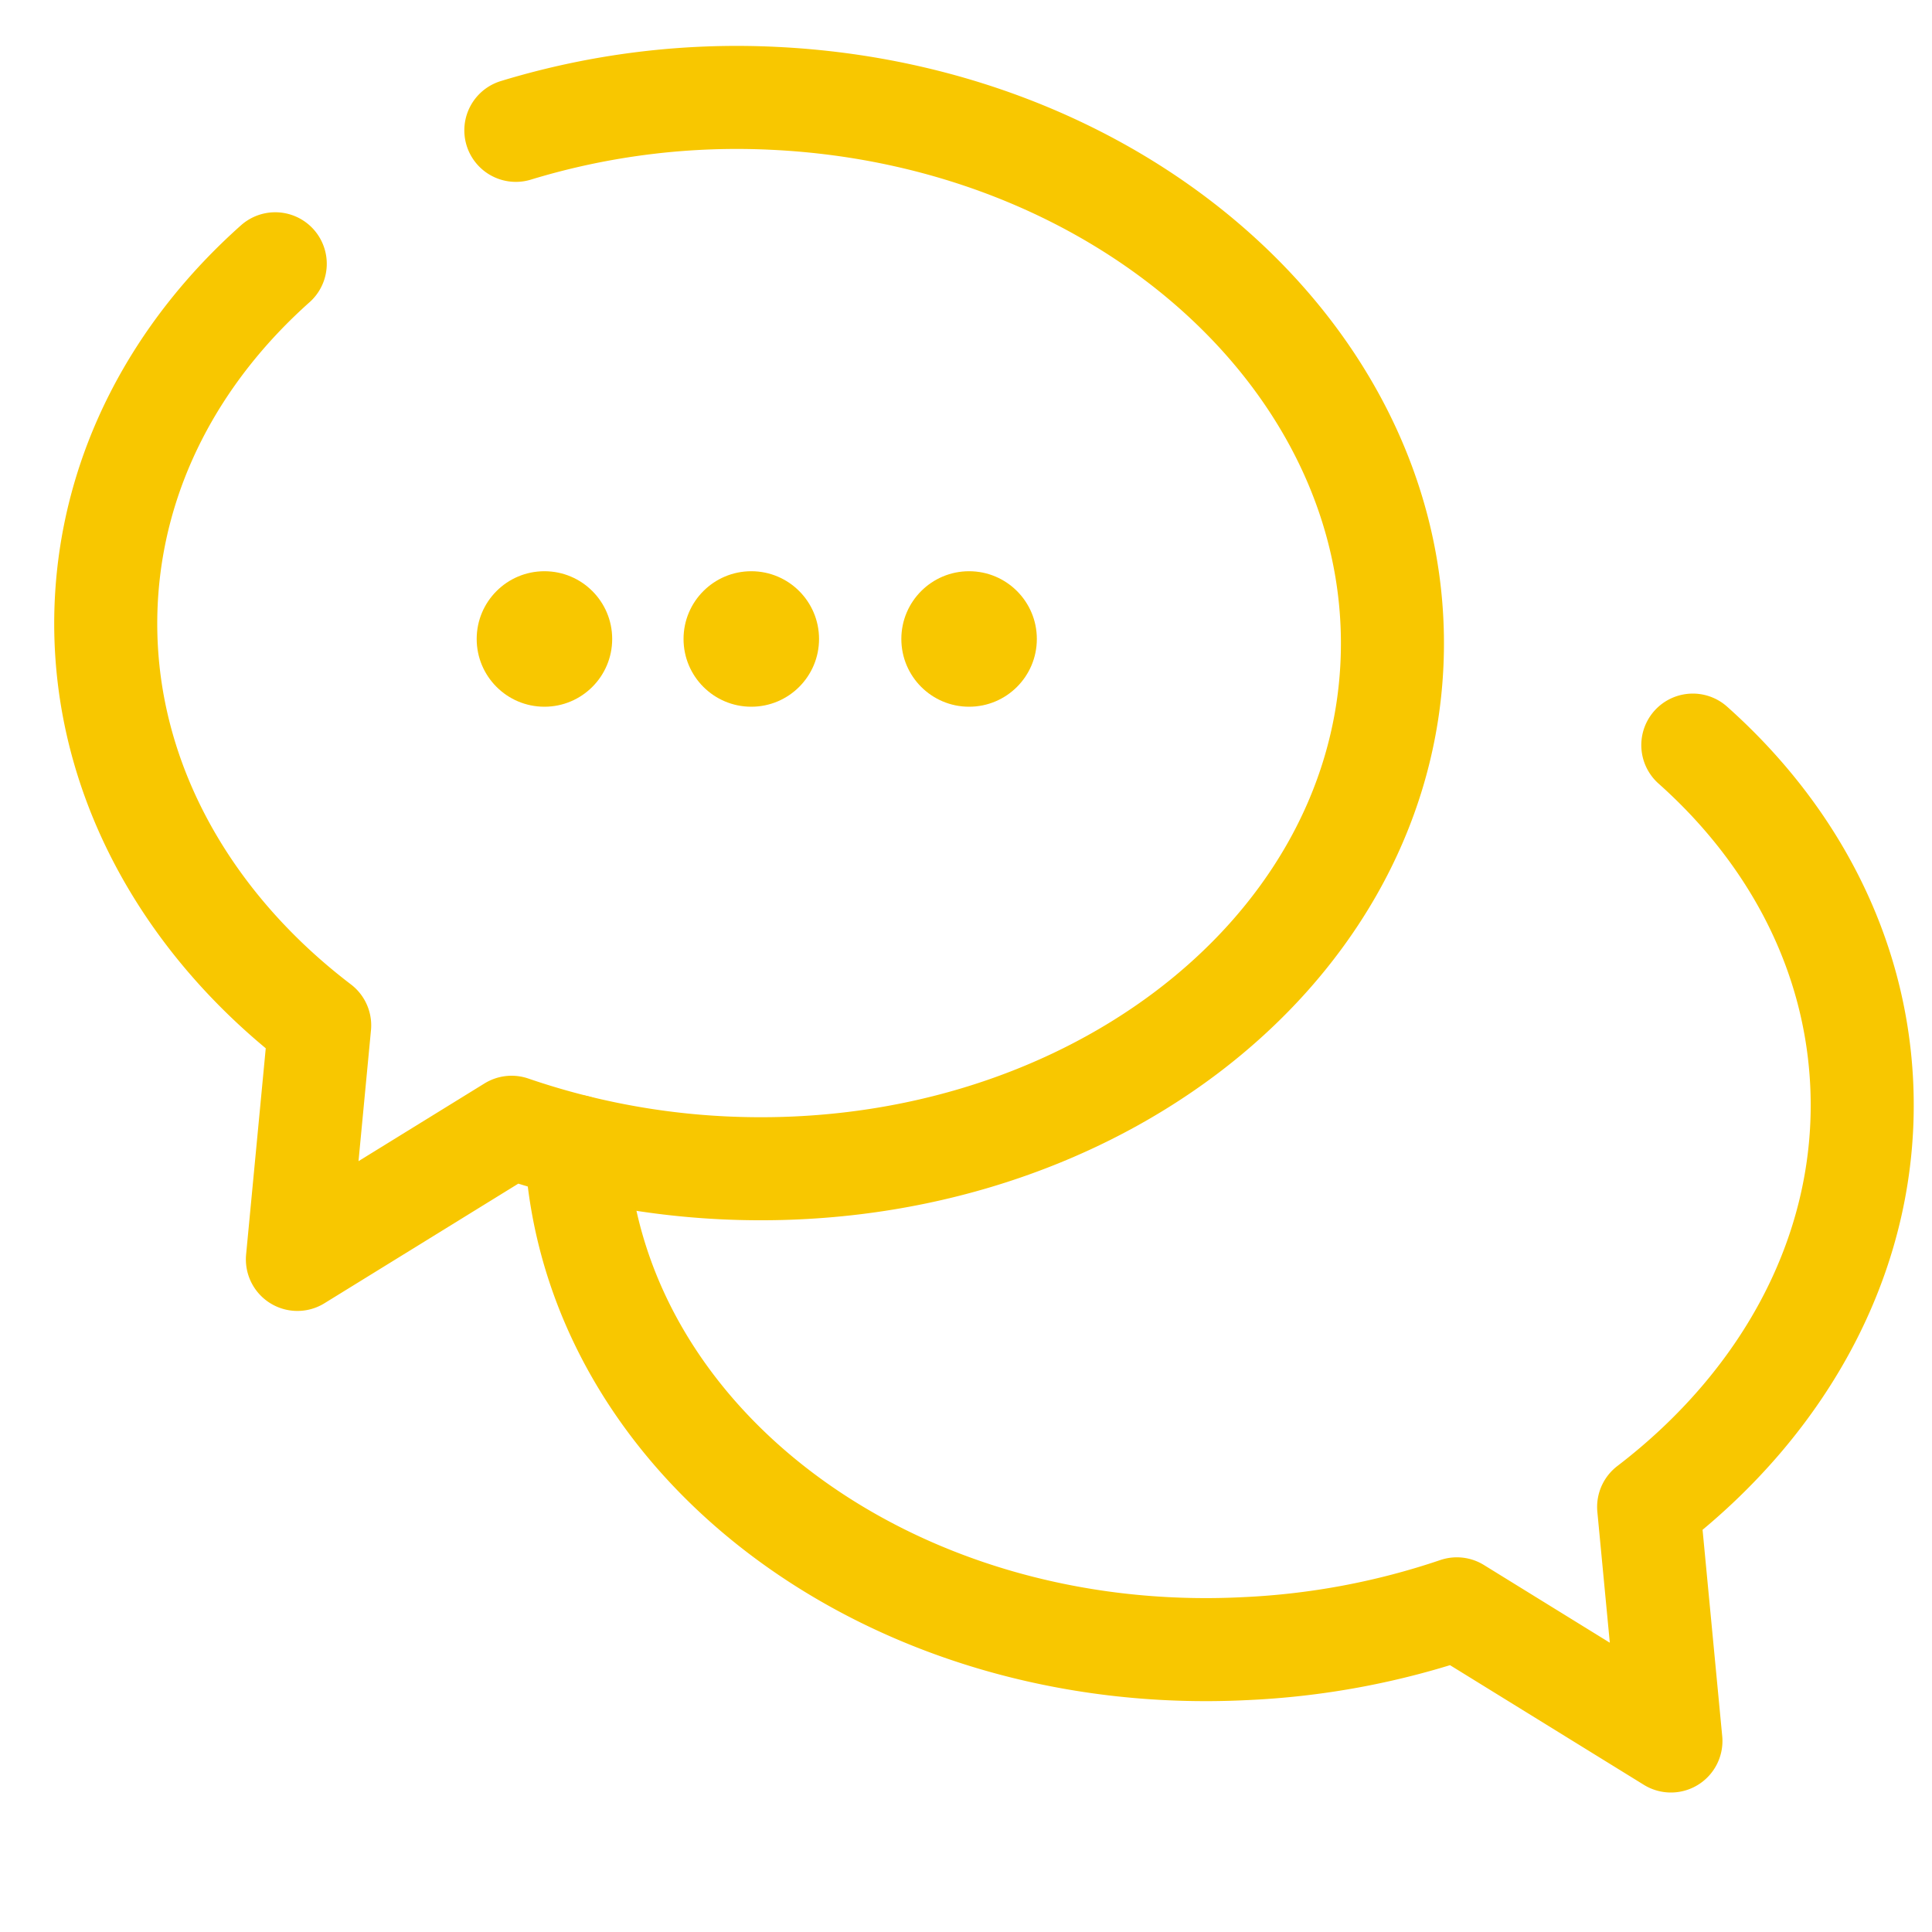 <svg id="Layer_1" data-name="Layer 1" xmlns="http://www.w3.org/2000/svg" viewBox="0 0 150 150"><defs><style>.cls-1{fill:none;stroke:#f8c700;stroke-linecap:round;stroke-linejoin:round;stroke-width:8px;}.cls-2{fill:#f8c700;}</style></defs><path class="cls-1" d="M21.37,20.48c-7.72,6.88-12.62,16-13.12,26.24C7.63,59.6,14.12,71.46,24.82,79.61L23.09,97.78,39.72,87.52a59.42,59.42,0,0,0,16.42,3.15C83.7,92,107,74.51,108.07,51.59S87.75,9,60.19,7.64a58.8,58.8,0,0,0-20.14,2.48"/><path class="cls-1" d="M131.43,57.85c7.71,6.87,12.61,16,13.11,26.24C145.17,97,138.68,108.83,128,117l1.73,18.17-16.62-10.26A59.42,59.42,0,0,1,96.66,128C69.09,129.38,45.84,111.88,44.72,89"/><circle class="cls-2" cx="42.27" cy="49.61" r="5.26"/><circle class="cls-2" cx="58.33" cy="49.61" r="5.26"/><circle class="cls-2" cx="75.24" cy="49.61" r="5.26"/></svg>